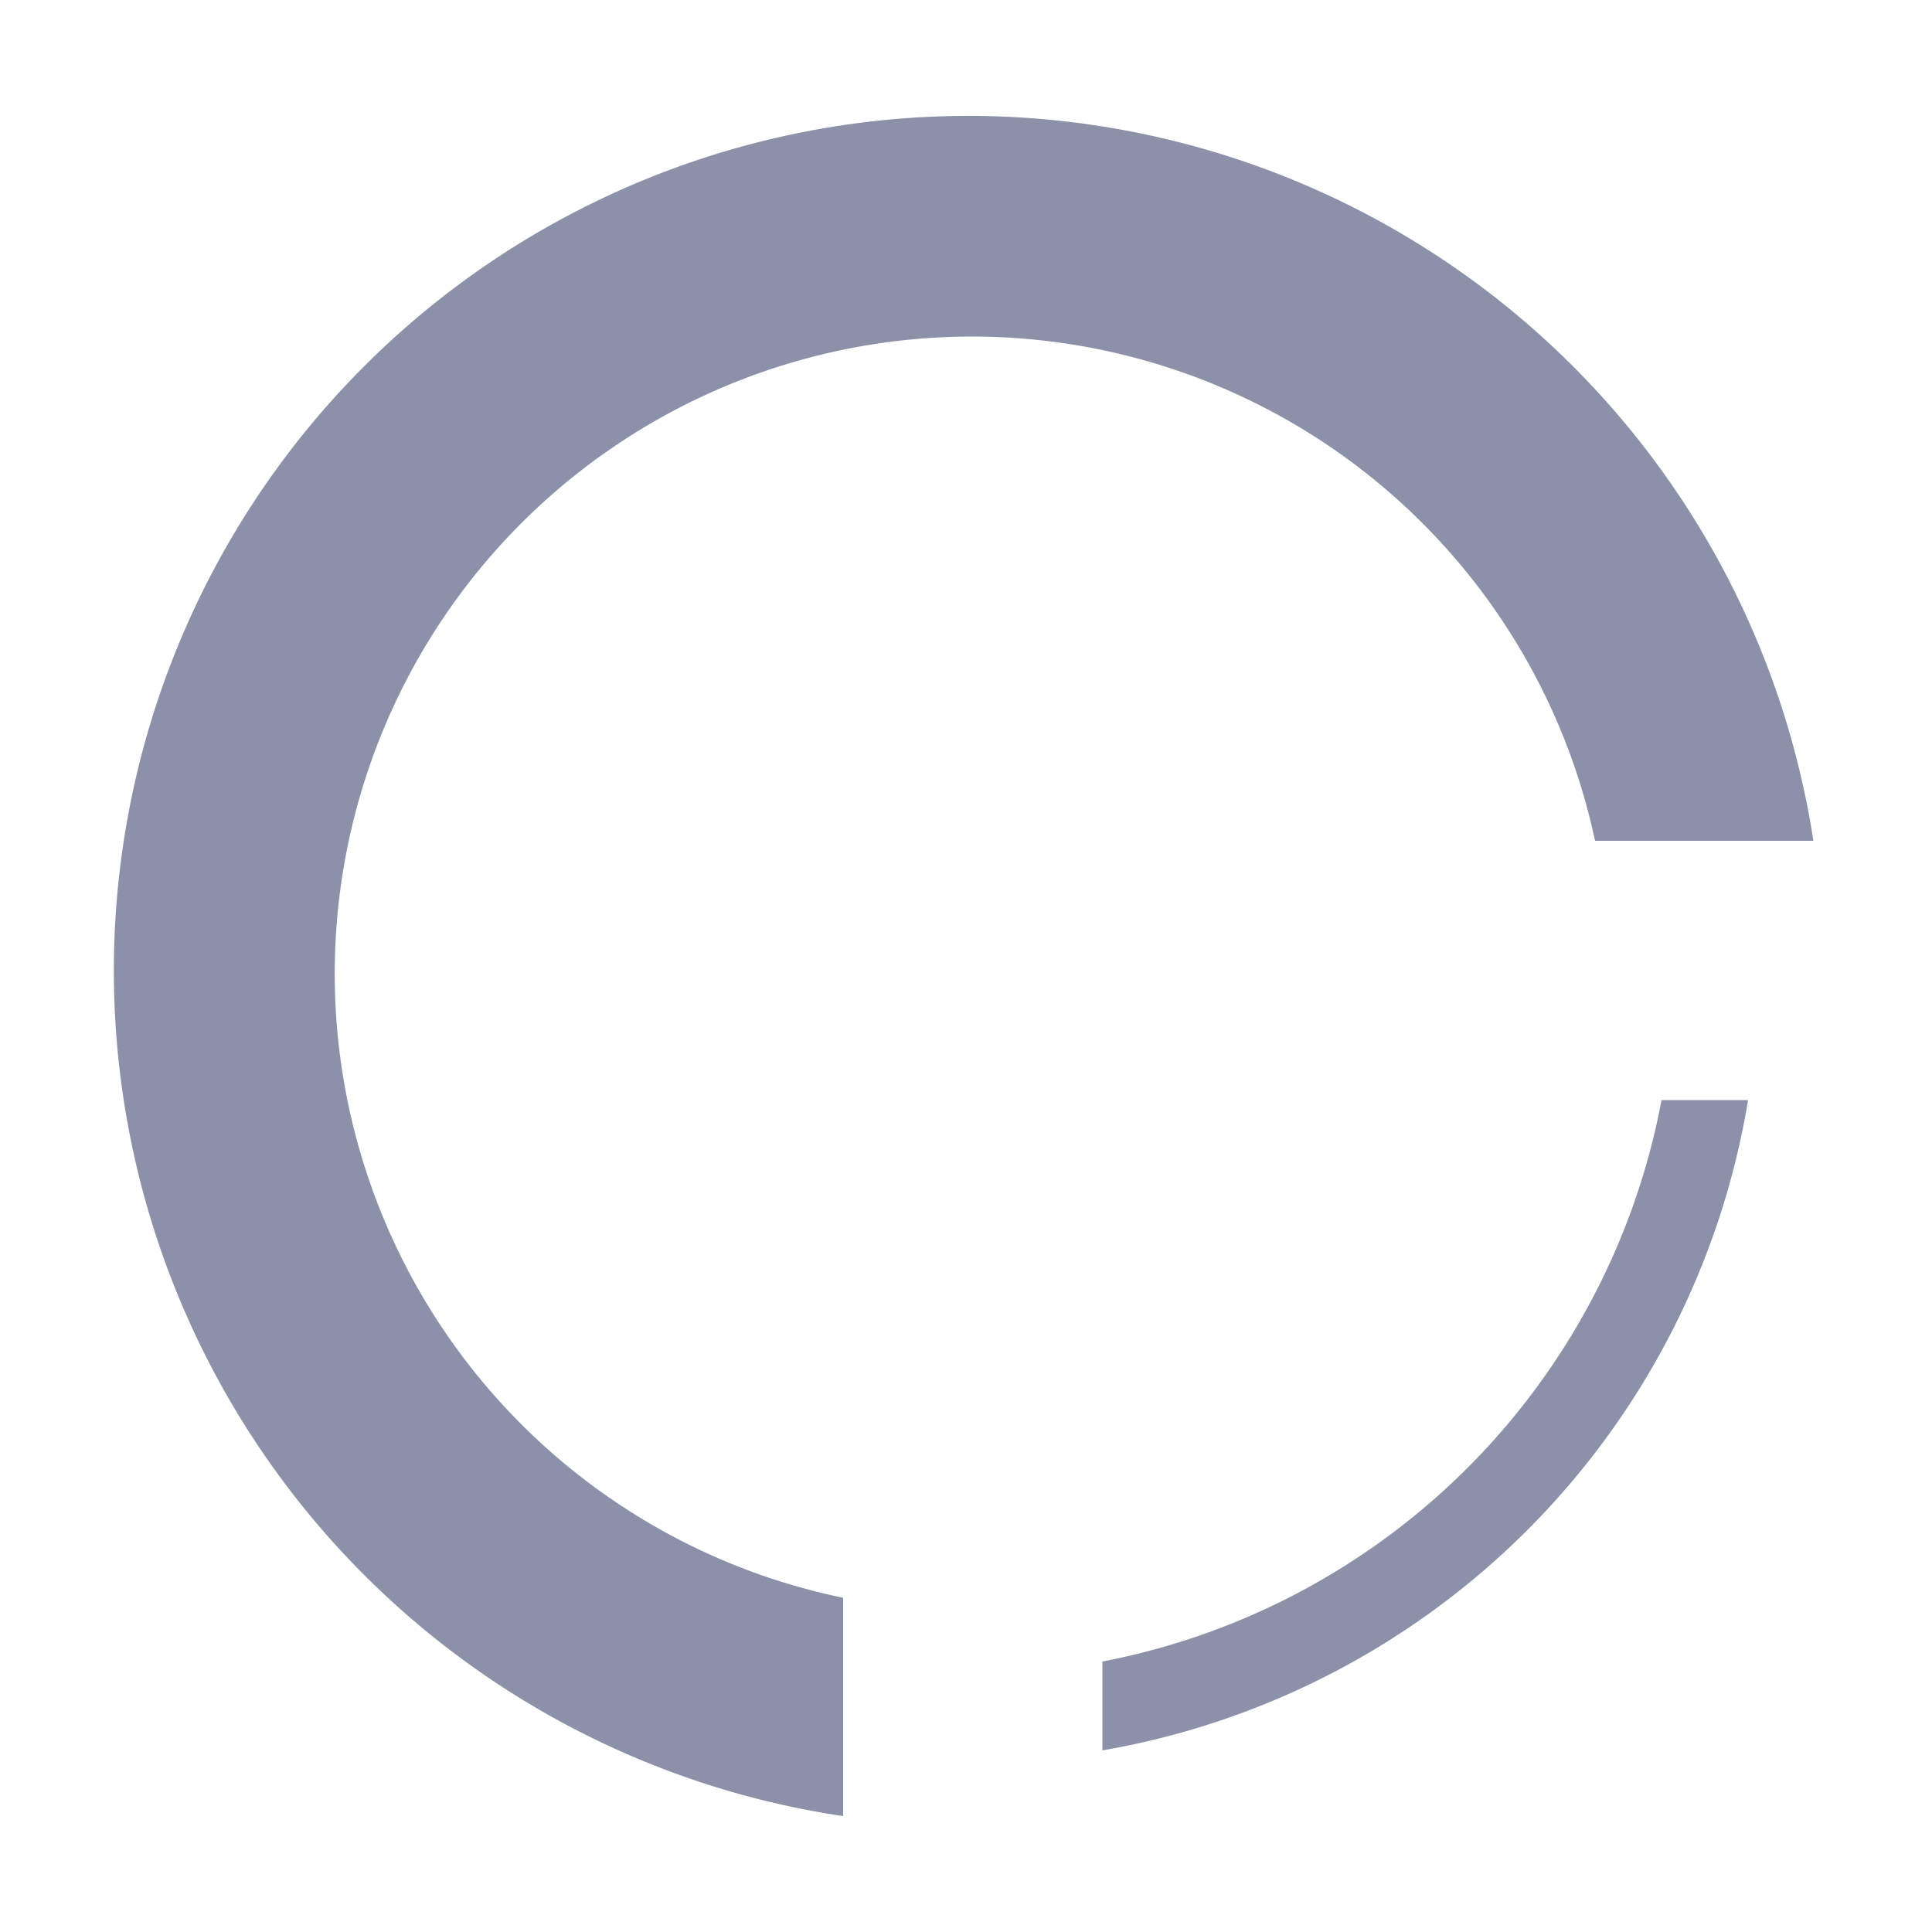 <svg id="Layer_1" data-name="Layer 1" xmlns="http://www.w3.org/2000/svg" width="50" height="50" viewBox="0 0 50 50"><defs><style>.cls-1{fill:#8b91a9;}</style></defs><title>icon</title><path class="cls-1" d="M41.28,21.76A16.49,16.49,0,1,0,21.82,41.35V47A22.12,22.12,0,1,1,46.93,21.76Zm4,6.71H43A18.22,18.22,0,0,1,28.53,43V45.3A20.46,20.46,0,0,0,45.24,28.47Z"/></svg>